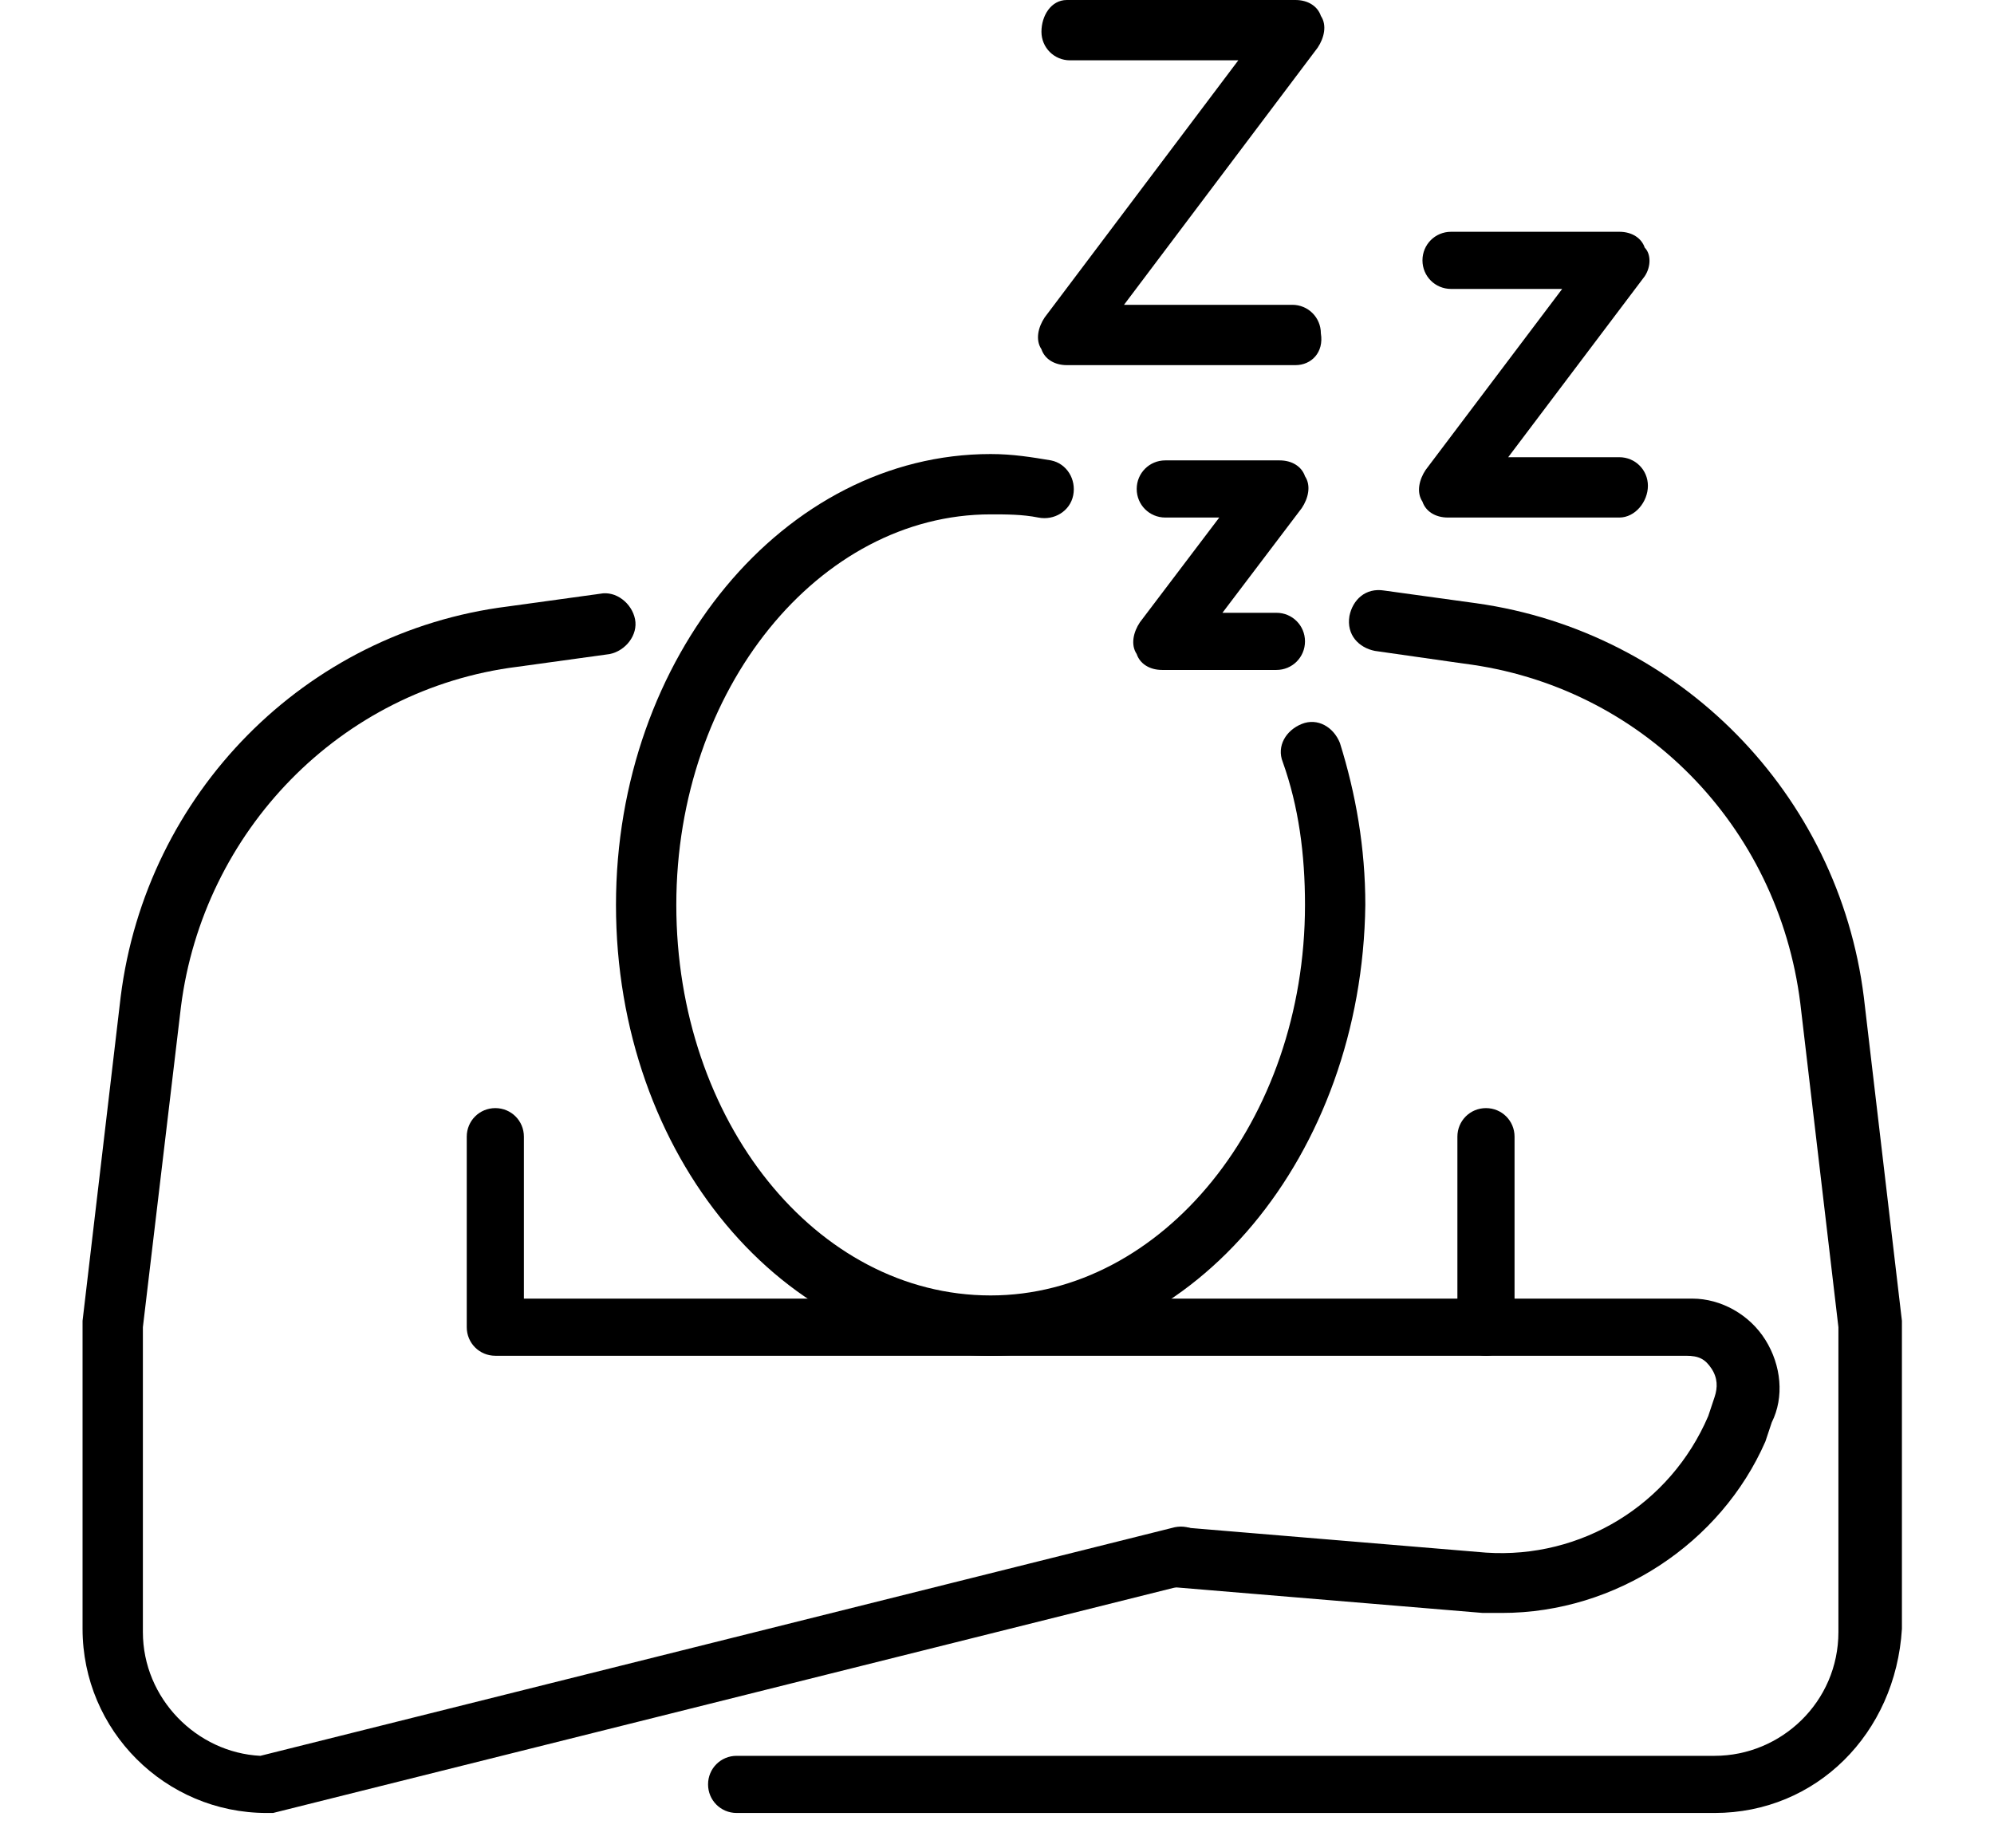 <svg version="1.1" id="Layer_1" xmlns="http://www.w3.org/2000/svg" xmlns:xlink="http://www.w3.org/1999/xlink" x="0px" y="0px"
	 viewBox="0 0 62.8 58.2" style="enable-background:new 0 0 62.8 58.2;" xml:space="preserve">
<g>
	<path d="M8.4,57.1c-3.2,0-5.8-2.6-5.8-5.8v-9.6c0,0,0-0.1,0-0.1l1.2-10.2C4.6,25,9.6,19.9,16,19.1l2.9-0.4c0.5-0.1,1,0.3,1.1,0.8
		c0.1,0.5-0.3,1-0.8,1.1l-2.9,0.4c-5.6,0.7-9.9,5.2-10.6,10.7L4.5,41.8v9.6c0,2.1,1.7,3.8,3.7,3.9L37,48.1c0.5-0.1,1,0.2,1.1,0.7
		c0.1,0.5-0.2,1-0.7,1.1L8.6,57.1C8.5,57.1,8.4,57.1,8.4,57.1z"/>
	<path d="M54,57.1H23.2c-0.5,0-0.9-0.4-0.9-0.9s0.4-0.9,0.9-0.9H54c2.1,0,3.9-1.7,3.9-3.9v-9.6l-1.2-10.2c-0.7-5.6-5-10-10.6-10.7
		l-2.8-0.4c-0.5-0.1-0.9-0.5-0.8-1.1c0.1-0.5,0.5-0.9,1.1-0.8l2.9,0.4c6.4,0.9,11.4,6,12.2,12.4l1.2,10.2c0,0,0,0.1,0,0.1v9.6
		C59.7,54.6,57.2,57.1,54,57.1z"/>
	<path d="M47.3,50.8c-0.2,0-0.4,0-0.6,0c0,0,0,0,0,0l-9.6-0.8c-0.5,0-0.9-0.5-0.9-1c0-0.5,0.5-0.9,1-0.9l9.6,0.8
		c3,0.2,5.8-1.5,7-4.3l0.2-0.6c0.1-0.3,0.1-0.6-0.1-0.9c-0.2-0.3-0.4-0.4-0.8-0.4H15.6c-0.5,0-0.9-0.4-0.9-0.9v-6
		c0-0.5,0.4-0.9,0.9-0.9s0.9,0.4,0.9,0.9v5.1h36.8c0.9,0,1.8,0.5,2.3,1.3c0.5,0.8,0.6,1.8,0.2,2.6l-0.2,0.6
		C54.2,48.6,50.9,50.8,47.3,50.8z"/>
	<path d="M46.8,42.7c-0.5,0-0.9-0.4-0.9-0.9v-6c0-0.5,0.4-0.9,0.9-0.9c0.5,0,0.9,0.4,0.9,0.9v6C47.7,42.3,47.3,42.7,46.8,42.7z"/>
	<path d="M31.2,42.7c-6.5,0-11.8-6.3-11.8-14.2c0-7.8,5.3-14.2,11.8-14.2c0.7,0,1.3,0.1,1.9,0.2c0.5,0.1,0.8,0.6,0.7,1.1
		c-0.1,0.5-0.6,0.8-1.1,0.7c-0.5-0.1-1-0.1-1.5-0.1c-5.4,0-9.9,5.5-9.9,12.3s4.4,12.3,9.9,12.3c5.4,0,9.9-5.5,9.9-12.3
		c0-1.6-0.2-3.1-0.7-4.5c-0.2-0.5,0.1-1,0.6-1.2c0.5-0.2,1,0.1,1.2,0.6c0.5,1.6,0.8,3.3,0.8,5.1C42.9,36.4,37.6,42.7,31.2,42.7z"/>
	<path d="M40.8,11.5h-7.2c-0.4,0-0.7-0.2-0.8-0.5c-0.2-0.3-0.1-0.7,0.1-1l6.1-8.1h-5.3c-0.5,0-0.9-0.4-0.9-0.9S33.1,0,33.6,0h7.2
		c0.4,0,0.7,0.2,0.8,0.5c0.2,0.3,0.1,0.7-0.1,1l-6.1,8.1h5.3c0.5,0,0.9,0.4,0.9,0.9C41.7,11.1,41.3,11.5,40.8,11.5z"/>
	<path d="M40.2,21.1h-3.6c-0.4,0-0.7-0.2-0.8-0.5c-0.2-0.3-0.1-0.7,0.1-1l2.5-3.3h-1.7c-0.5,0-0.9-0.4-0.9-0.9s0.4-0.9,0.9-0.9h3.6
		c0.4,0,0.7,0.2,0.8,0.5c0.2,0.3,0.1,0.7-0.1,1l-2.5,3.3h1.7c0.5,0,0.9,0.4,0.9,0.9S40.7,21.1,40.2,21.1z"/>
	<path d="M51,16.3h-5.4c-0.4,0-0.7-0.2-0.8-0.5c-0.2-0.3-0.1-0.7,0.1-1l4.3-5.7h-3.5c-0.5,0-0.9-0.4-0.9-0.9s0.4-0.9,0.9-0.9H51
		c0.4,0,0.7,0.2,0.8,0.5C52,8,52,8.4,51.8,8.7l-4.3,5.7H51c0.5,0,0.9,0.4,0.9,0.9S51.5,16.3,51,16.3z"/>
</g>
</svg>